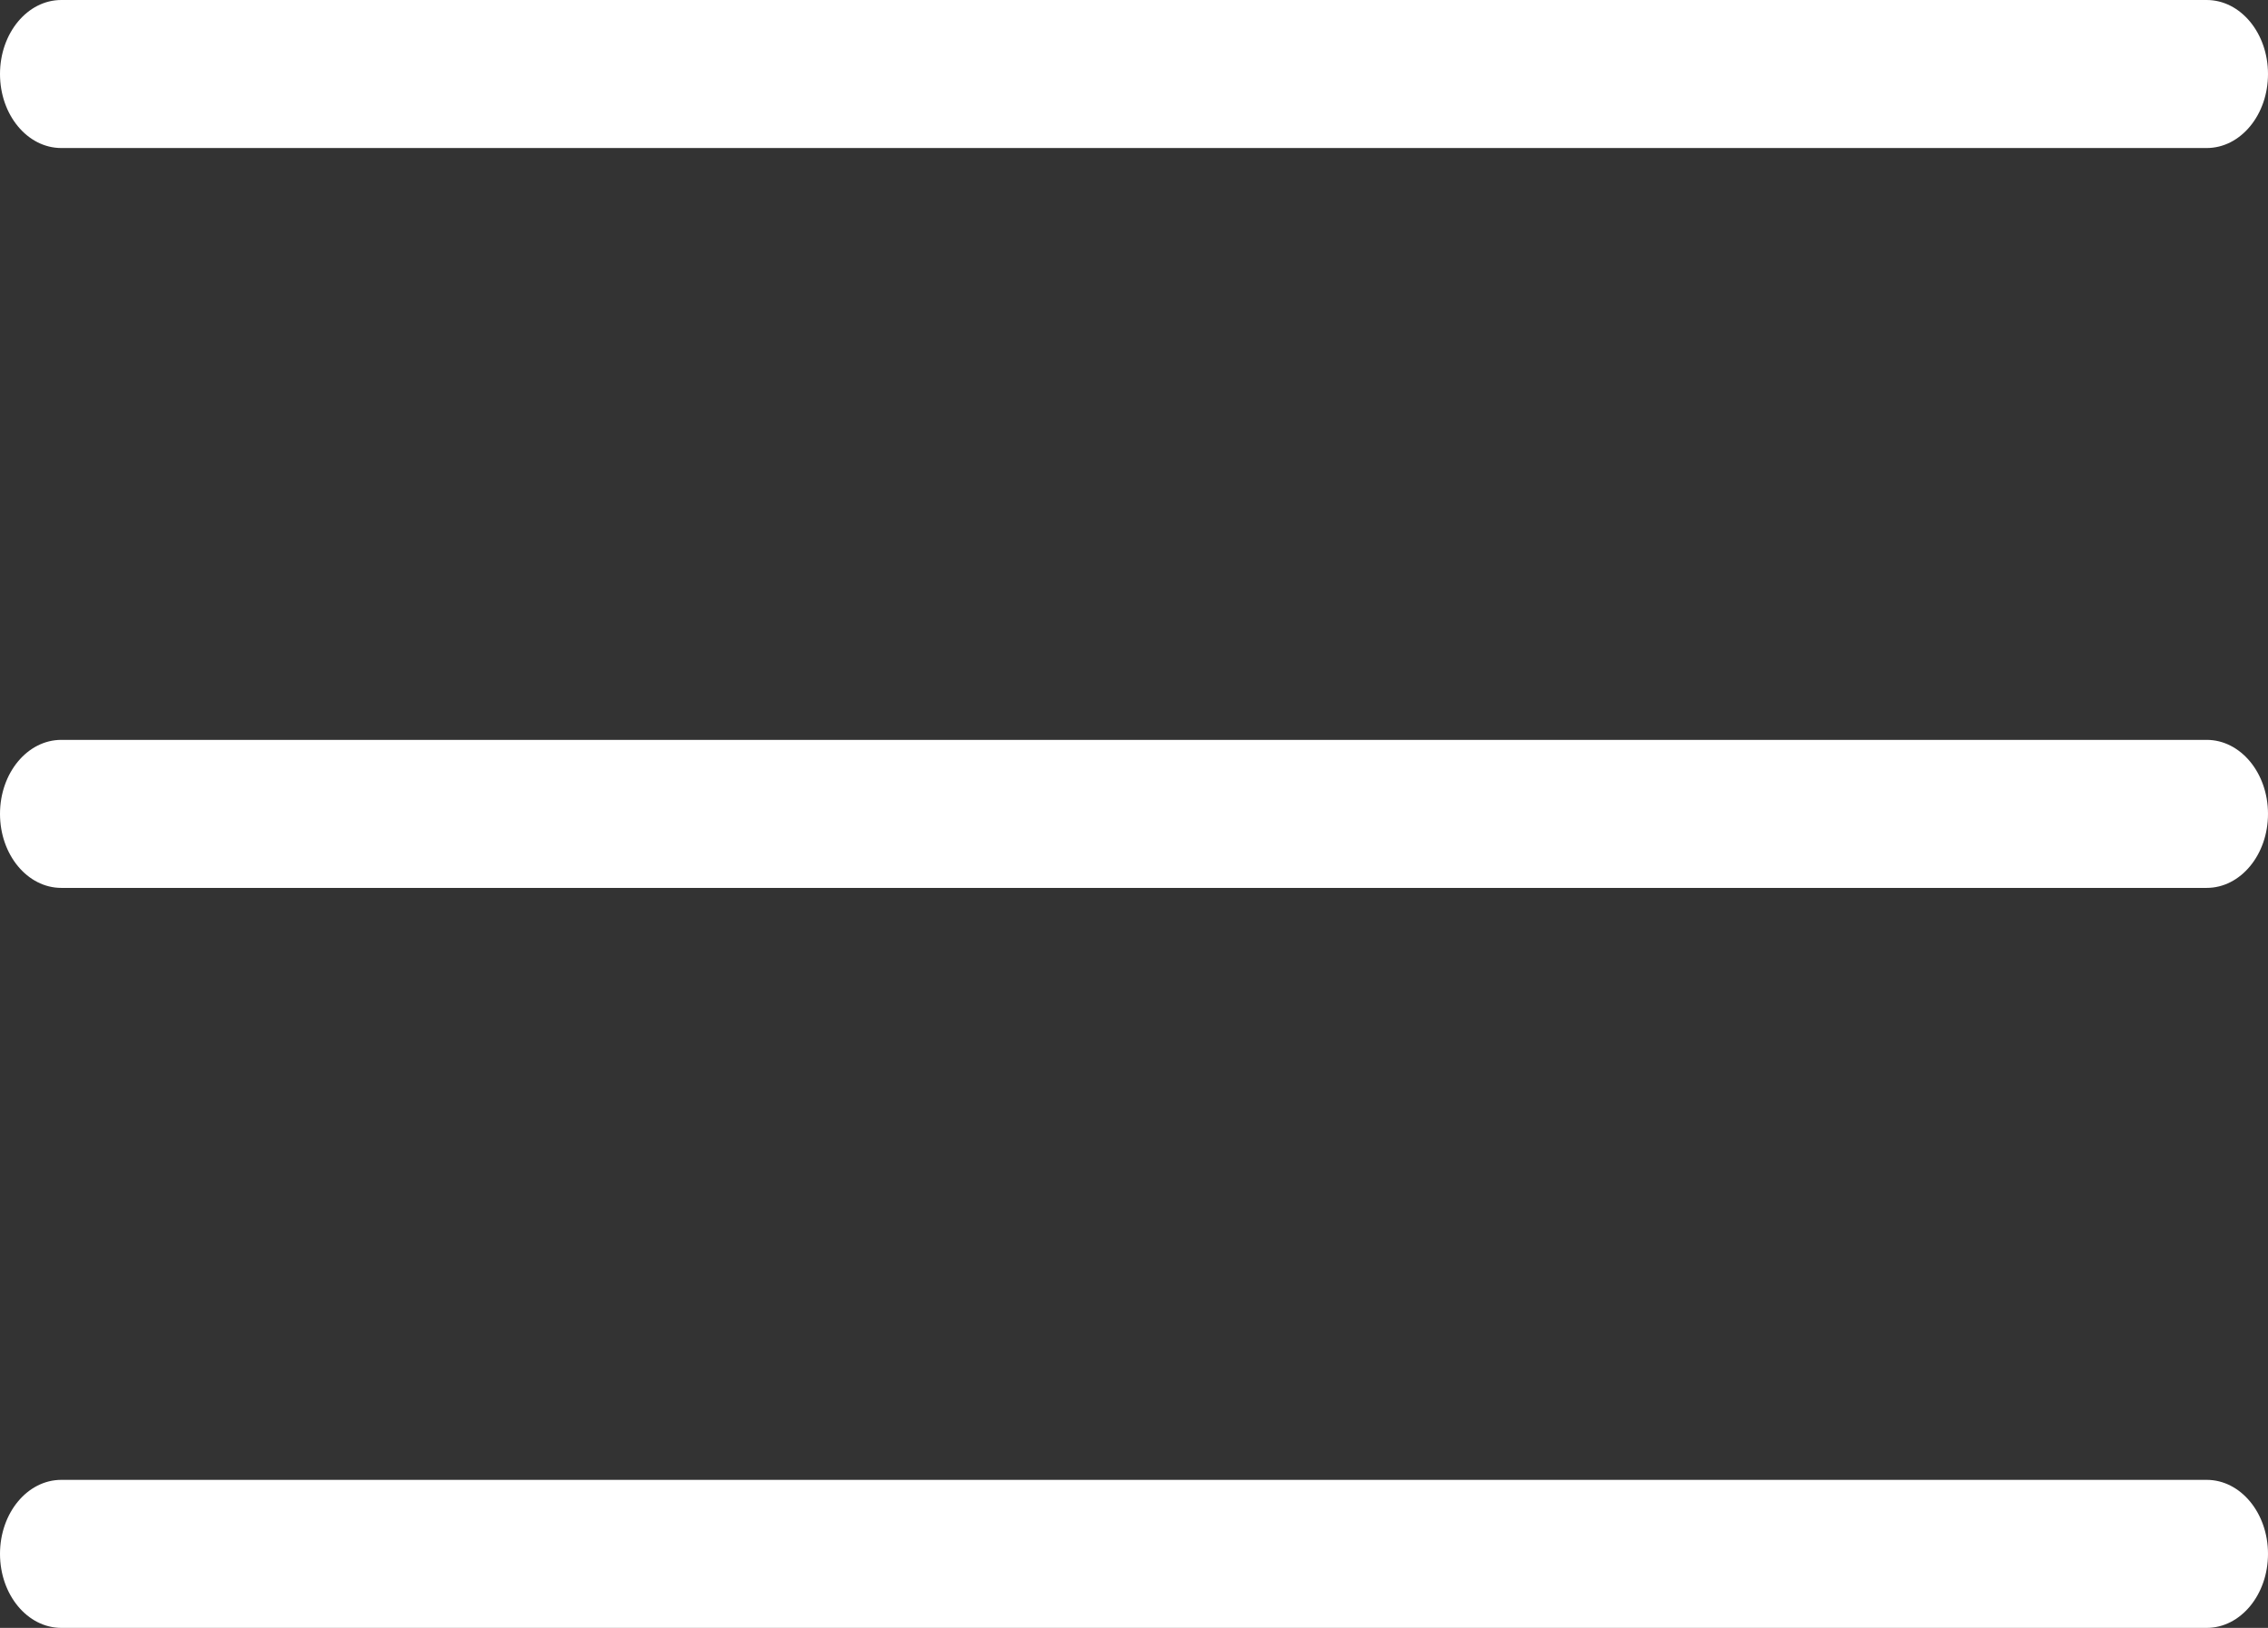 <svg width="39" height="28" viewBox="0 0 39 28" fill="none" xmlns="http://www.w3.org/2000/svg">
<rect x="0" y="0" width="39" height="28" fill="#333333" stroke="none"/>
<path d="M37.946 12.726H1.054C0.472 12.726 0 13.295 0 13.999C0 14.702 0.472 15.272 1.054 15.272H37.946C38.528 15.272 39 14.702 39 13.999C39 13.295 38.528 12.726 37.946 12.726Z" fill="white"/>
<path d="M37.946 25.454H1.054C0.472 25.454 0 26.023 0 26.727C0 27.43 0.472 28 1.054 28H37.946C38.528 28 39 27.43 39 26.727C39 26.023 38.528 25.454 37.946 25.454Z" fill="white"/>
<path d="M1.054 2.546H37.946C38.528 2.546 39 1.977 39 1.273C39 0.57 38.528 0 37.946 0H1.054C0.472 0 0 0.57 0 1.273C0 1.977 0.472 2.546 1.054 2.546Z" fill="white"/>
</svg>
